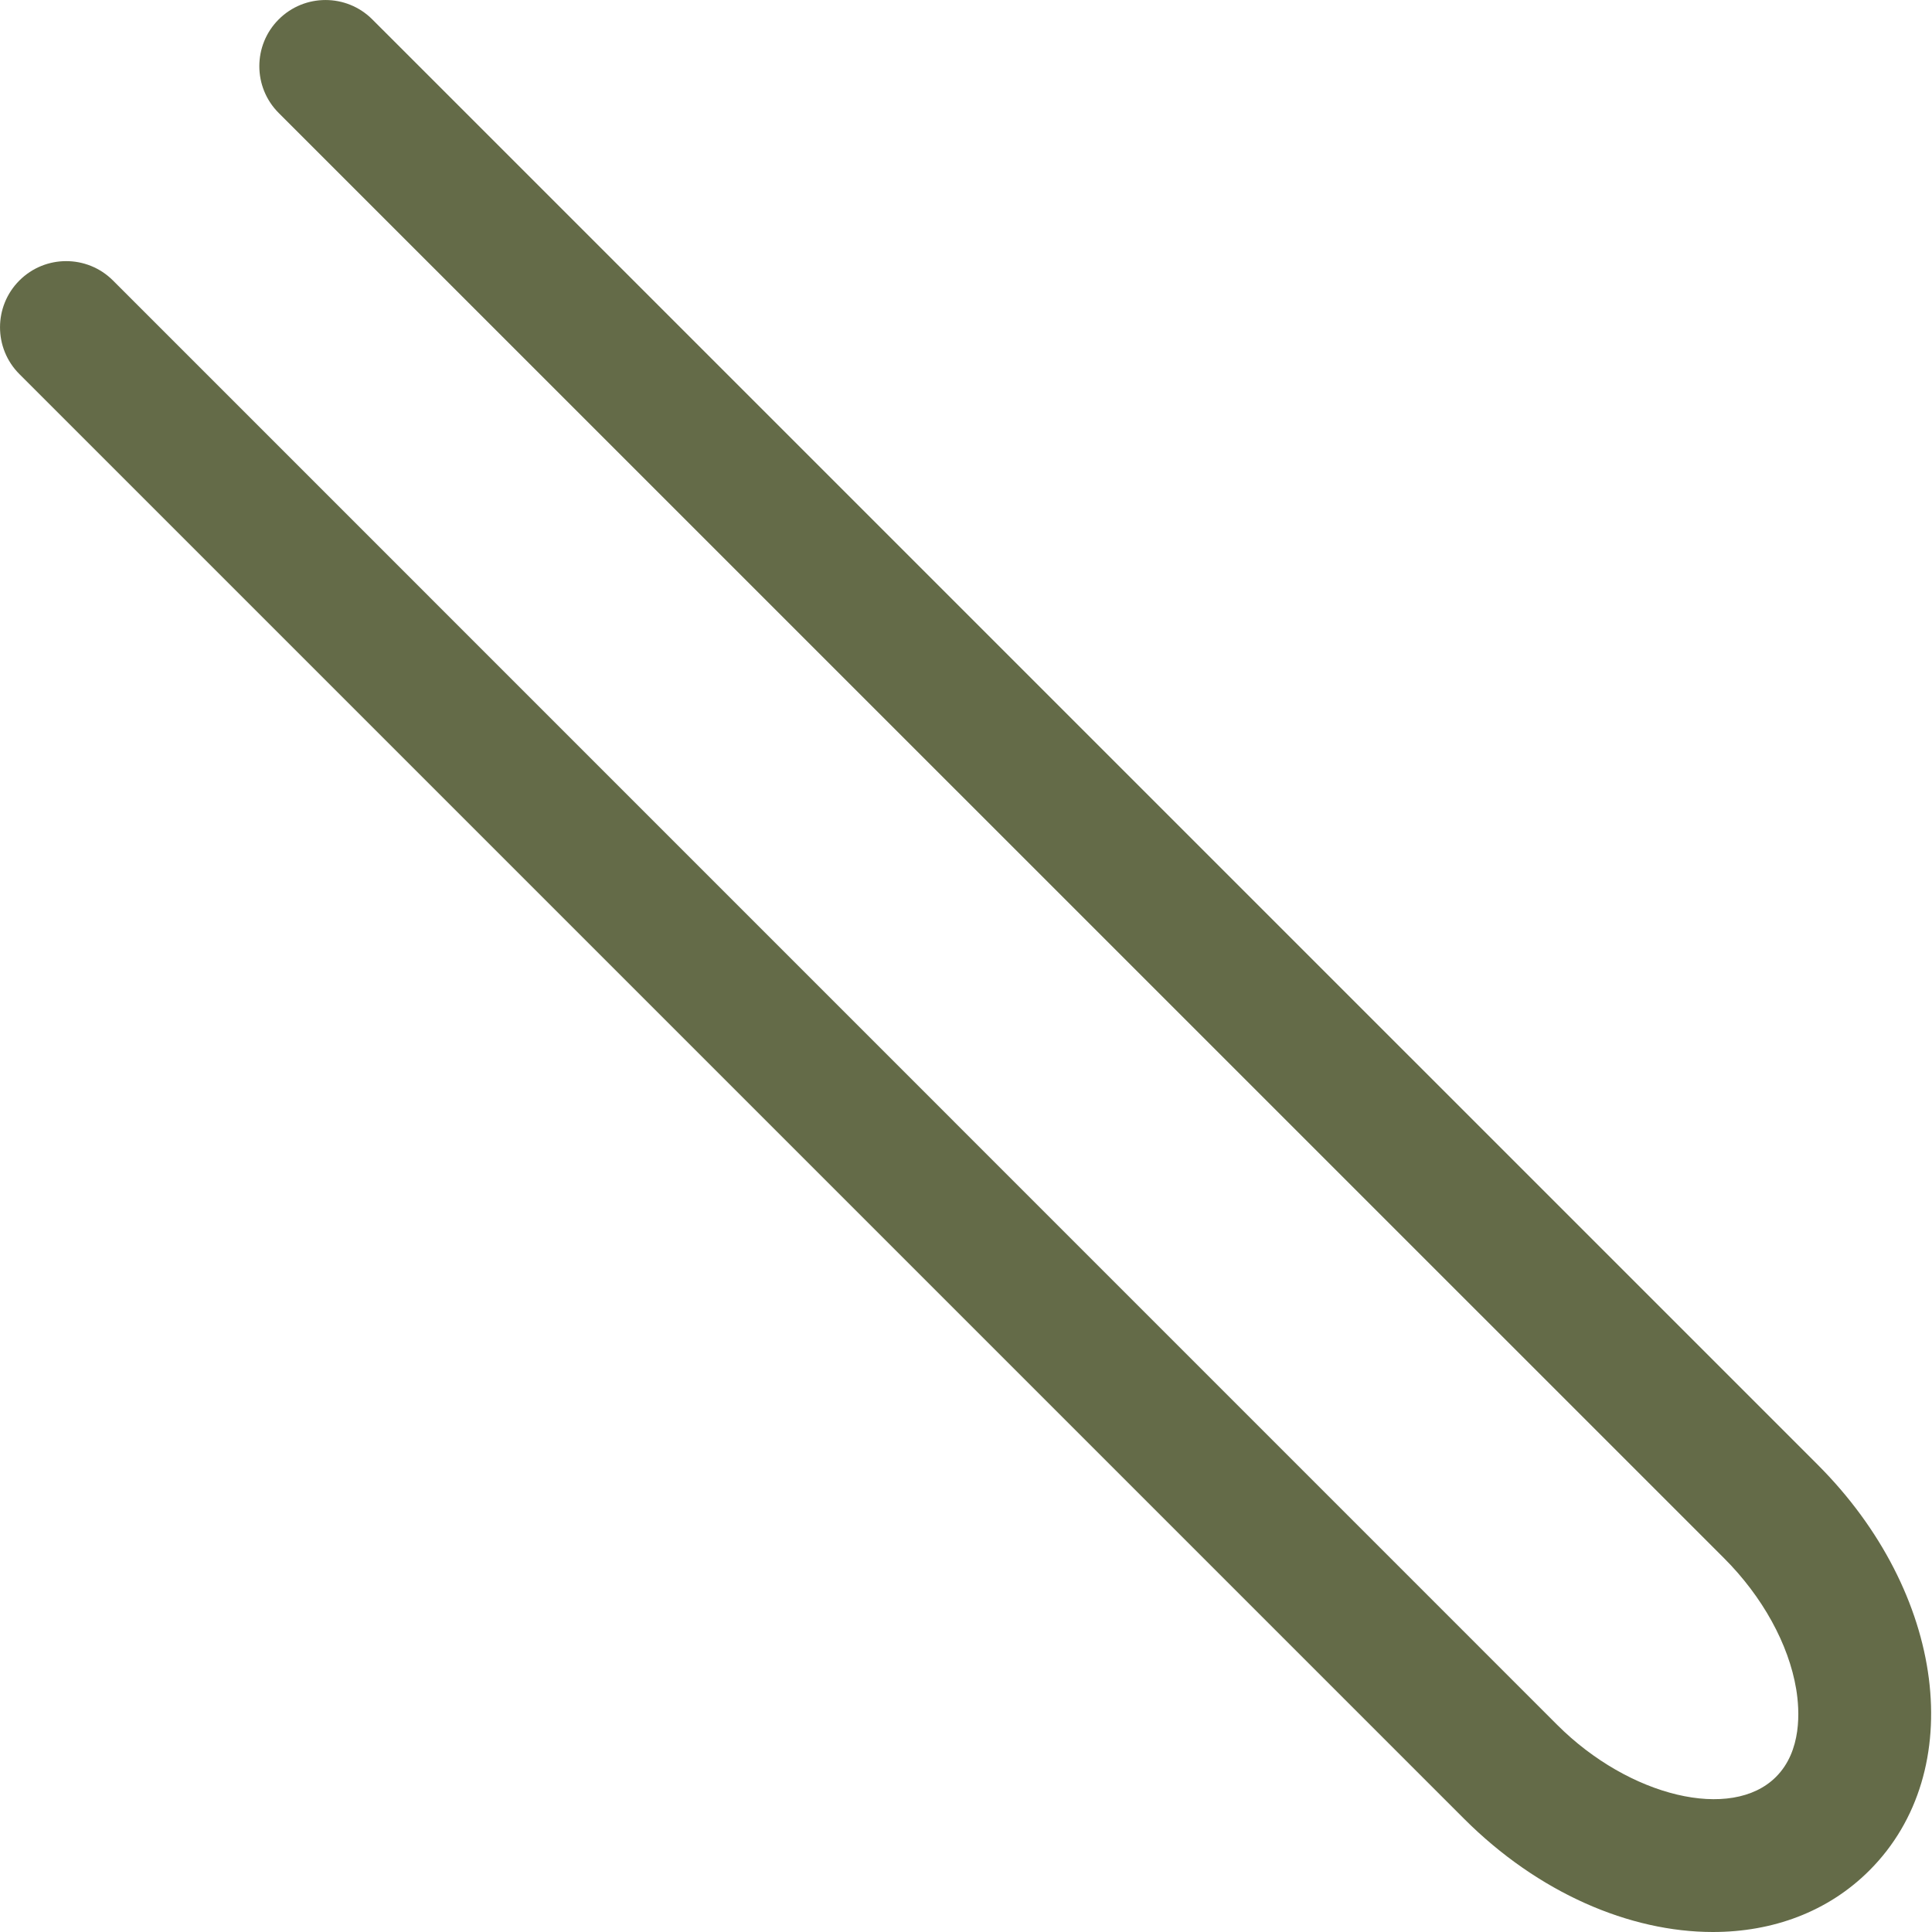 <svg width="27" height="27" viewBox="0 0 27 27" fill="none" xmlns="http://www.w3.org/2000/svg">
<path d="M23.938 27C22.778 27 21.499 26.457 20.457 25.414L0.271 5.228C-0.09 4.867 -0.09 4.281 0.271 3.92C0.632 3.559 1.218 3.559 1.579 3.92L21.764 24.107C22.77 25.112 24.2 25.454 24.82 24.832C25.182 24.47 25.152 23.907 25.102 23.605C24.998 22.979 24.631 22.312 24.093 21.775L3.895 1.579C3.534 1.218 3.534 0.632 3.895 0.271C4.256 -0.09 4.842 -0.09 5.203 0.271L25.4 20.467C27.194 22.26 27.513 24.752 26.126 26.139C25.546 26.719 24.773 27 23.938 27Z" fill="#646B48"/>
</svg>
